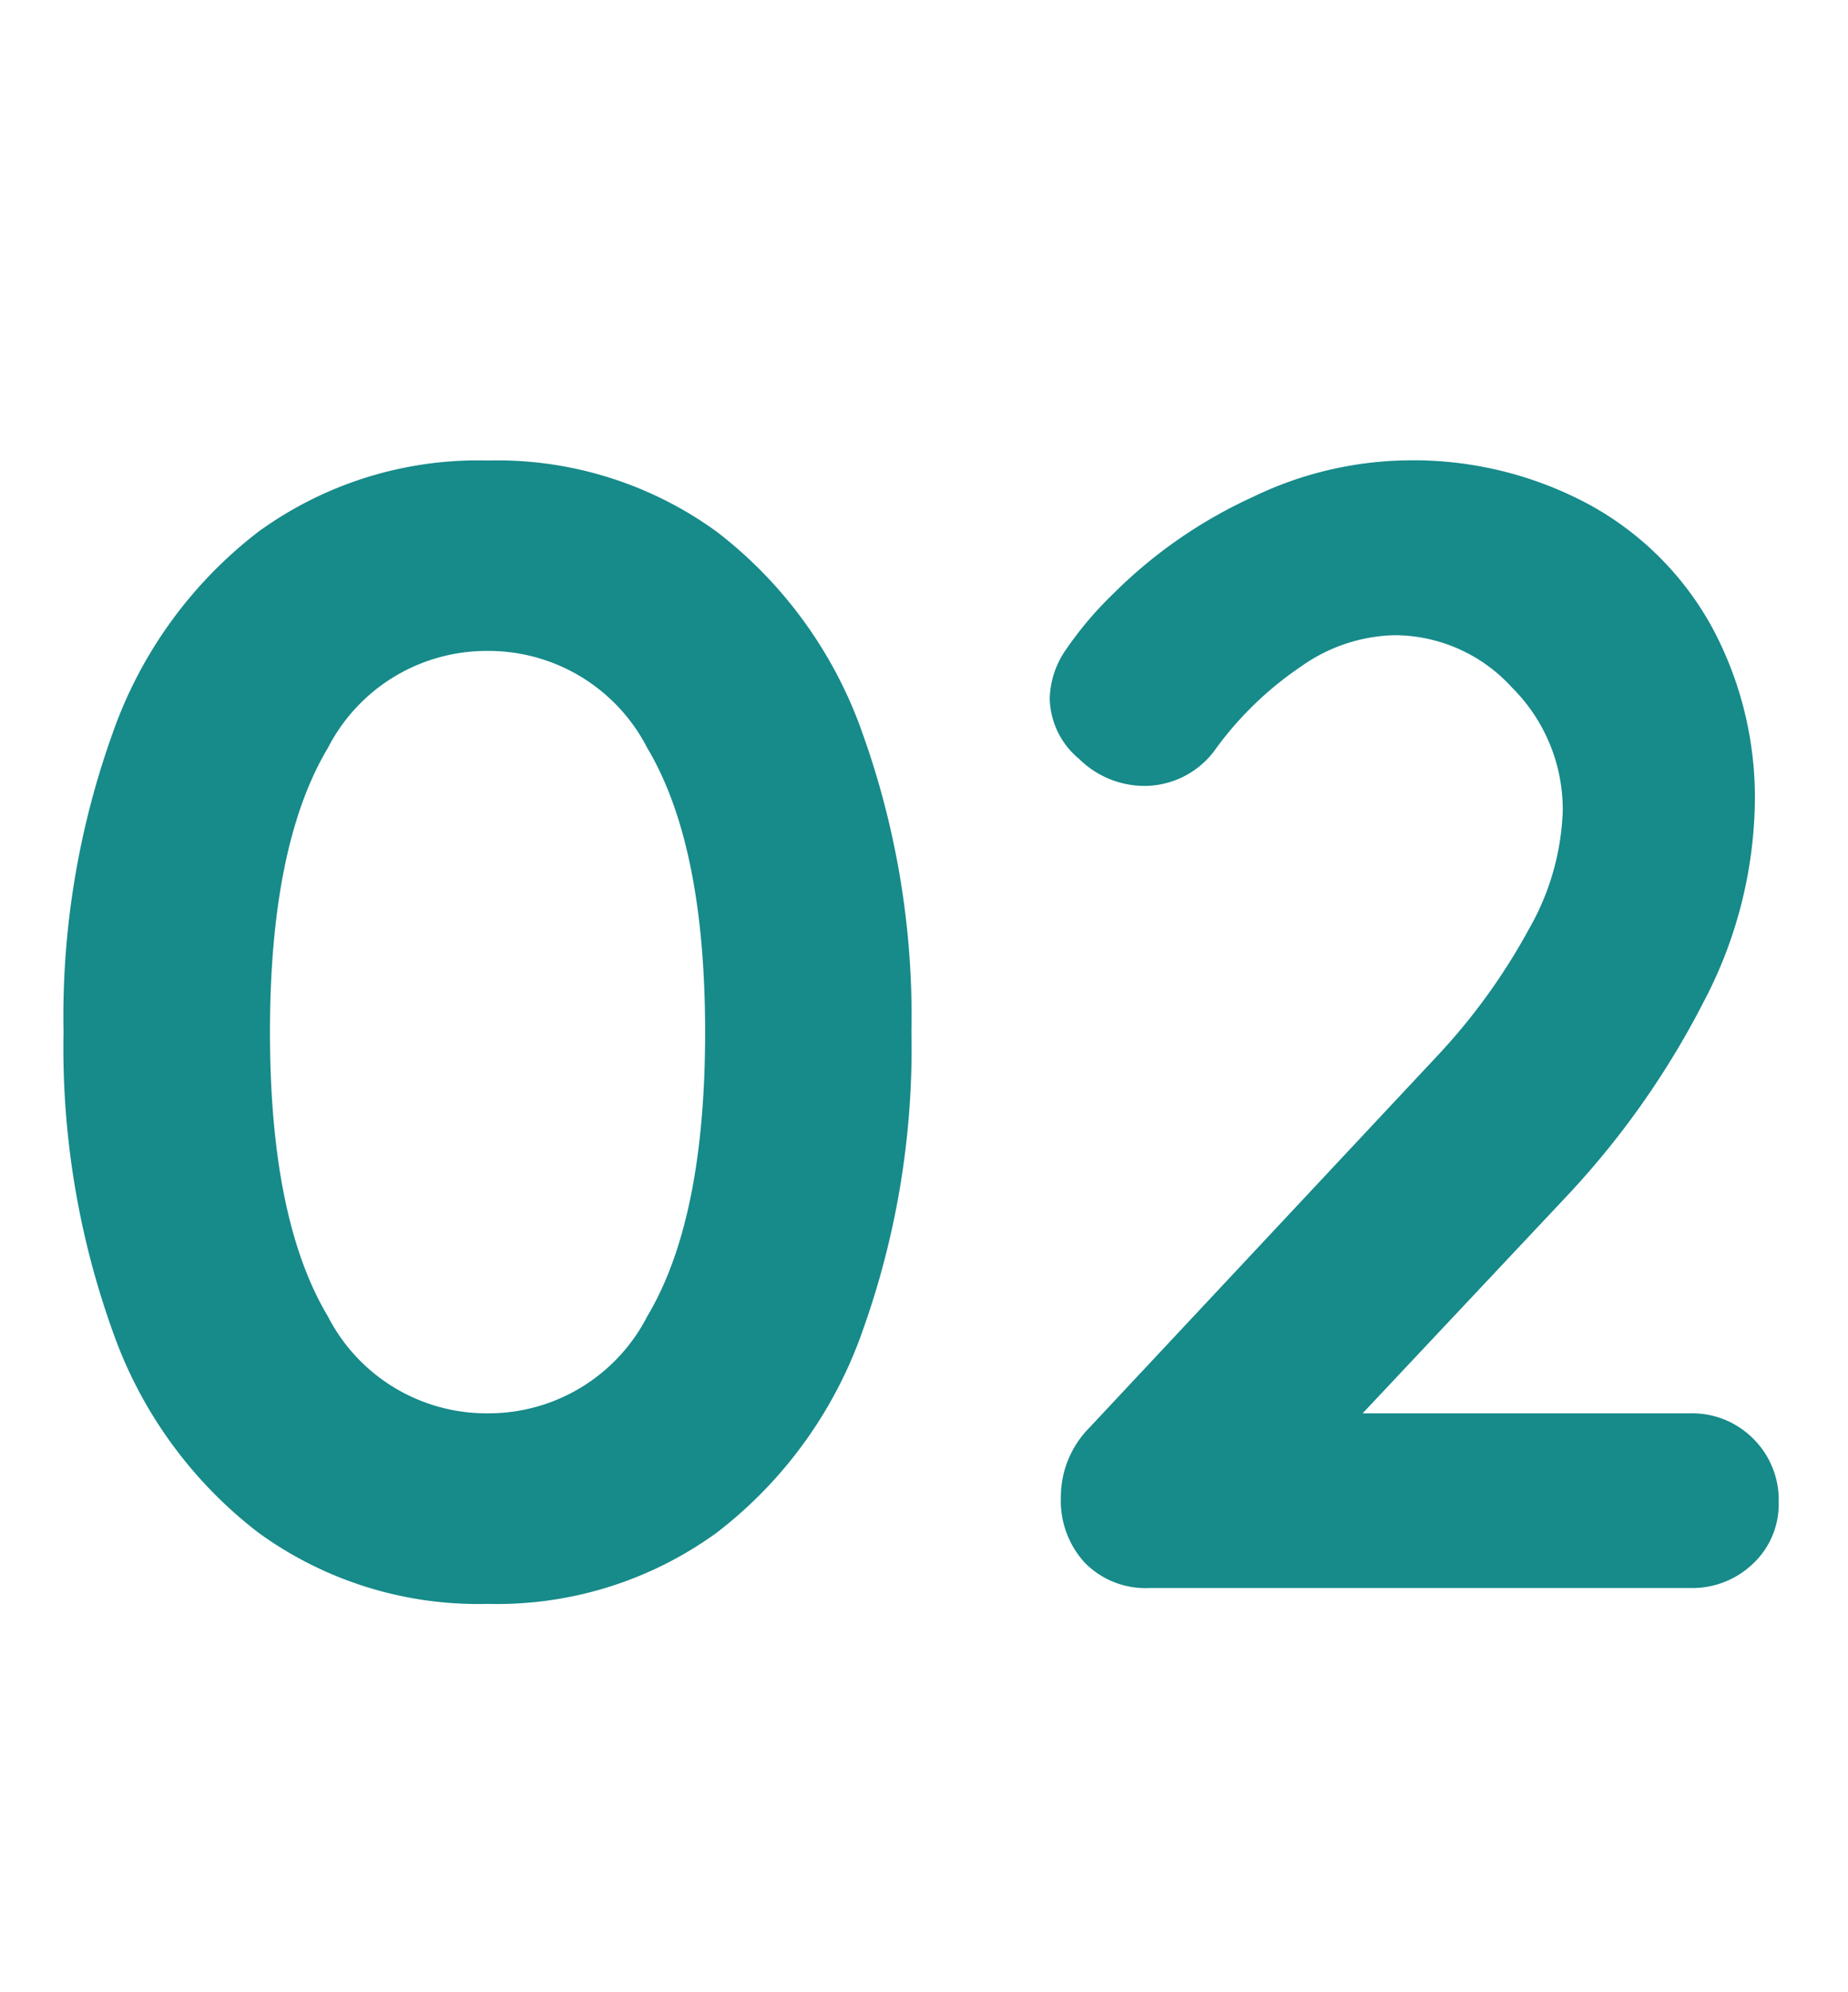 <svg xmlns="http://www.w3.org/2000/svg" width="64" height="69" viewBox="0 0 64 69"><g transform="translate(-1086.569 -3125.084)"><path d="M16.885.55A12.943,12.943,0,0,1,8.938-1.925,15.088,15.088,0,0,1,3.905-8.883,29.058,29.058,0,0,1,2.2-19.25,29.058,29.058,0,0,1,3.905-29.618a15.088,15.088,0,0,1,5.033-6.958,12.943,12.943,0,0,1,7.947-2.475,12.943,12.943,0,0,1,7.948,2.475,15.088,15.088,0,0,1,5.032,6.958,29.058,29.058,0,0,1,1.7,10.367,29.058,29.058,0,0,1-1.7,10.368,15.088,15.088,0,0,1-5.032,6.958A12.943,12.943,0,0,1,16.885.55Zm0-6.6a6.174,6.174,0,0,0,5.528-3.355Q24.42-12.76,24.42-19.25T22.413-29.1a6.174,6.174,0,0,0-5.528-3.355A6.174,6.174,0,0,0,11.358-29.1Q9.35-25.74,9.35-19.25t2.007,9.845A6.174,6.174,0,0,0,16.885-6.05Zm41.635,0a2.985,2.985,0,0,1,2.2.88,2.985,2.985,0,0,1,.88,2.2,2.829,2.829,0,0,1-.88,2.118A3.036,3.036,0,0,1,58.52,0H39.82a2.941,2.941,0,0,1-2.255-.88,3.165,3.165,0,0,1-.825-2.255,3.412,3.412,0,0,1,.99-2.42L49.72-18.37A21.269,21.269,0,0,0,52.938-22.8a8.846,8.846,0,0,0,1.183-4.1,5.957,5.957,0,0,0-1.76-4.29A5.509,5.509,0,0,0,48.29-33a5.812,5.812,0,0,0-3.217,1.073A11.906,11.906,0,0,0,42.13-29.1a3.035,3.035,0,0,1-2.53,1.32,3.228,3.228,0,0,1-2.228-.935,2.791,2.791,0,0,1-1.018-2.09,3.086,3.086,0,0,1,.55-1.678,12.442,12.442,0,0,1,1.65-1.952,16.583,16.583,0,0,1,4.84-3.355,12.623,12.623,0,0,1,5.28-1.265,12.839,12.839,0,0,1,6.38,1.54,10.7,10.7,0,0,1,4.235,4.235,12.438,12.438,0,0,1,1.485,6.105,15.293,15.293,0,0,1-1.787,6.9,29.374,29.374,0,0,1-4.812,6.793L47.19-6.05Z" transform="matrix(1, 0, 0, 1, 1086.569, 3180.084)" fill="#178a8a"/></g></svg>